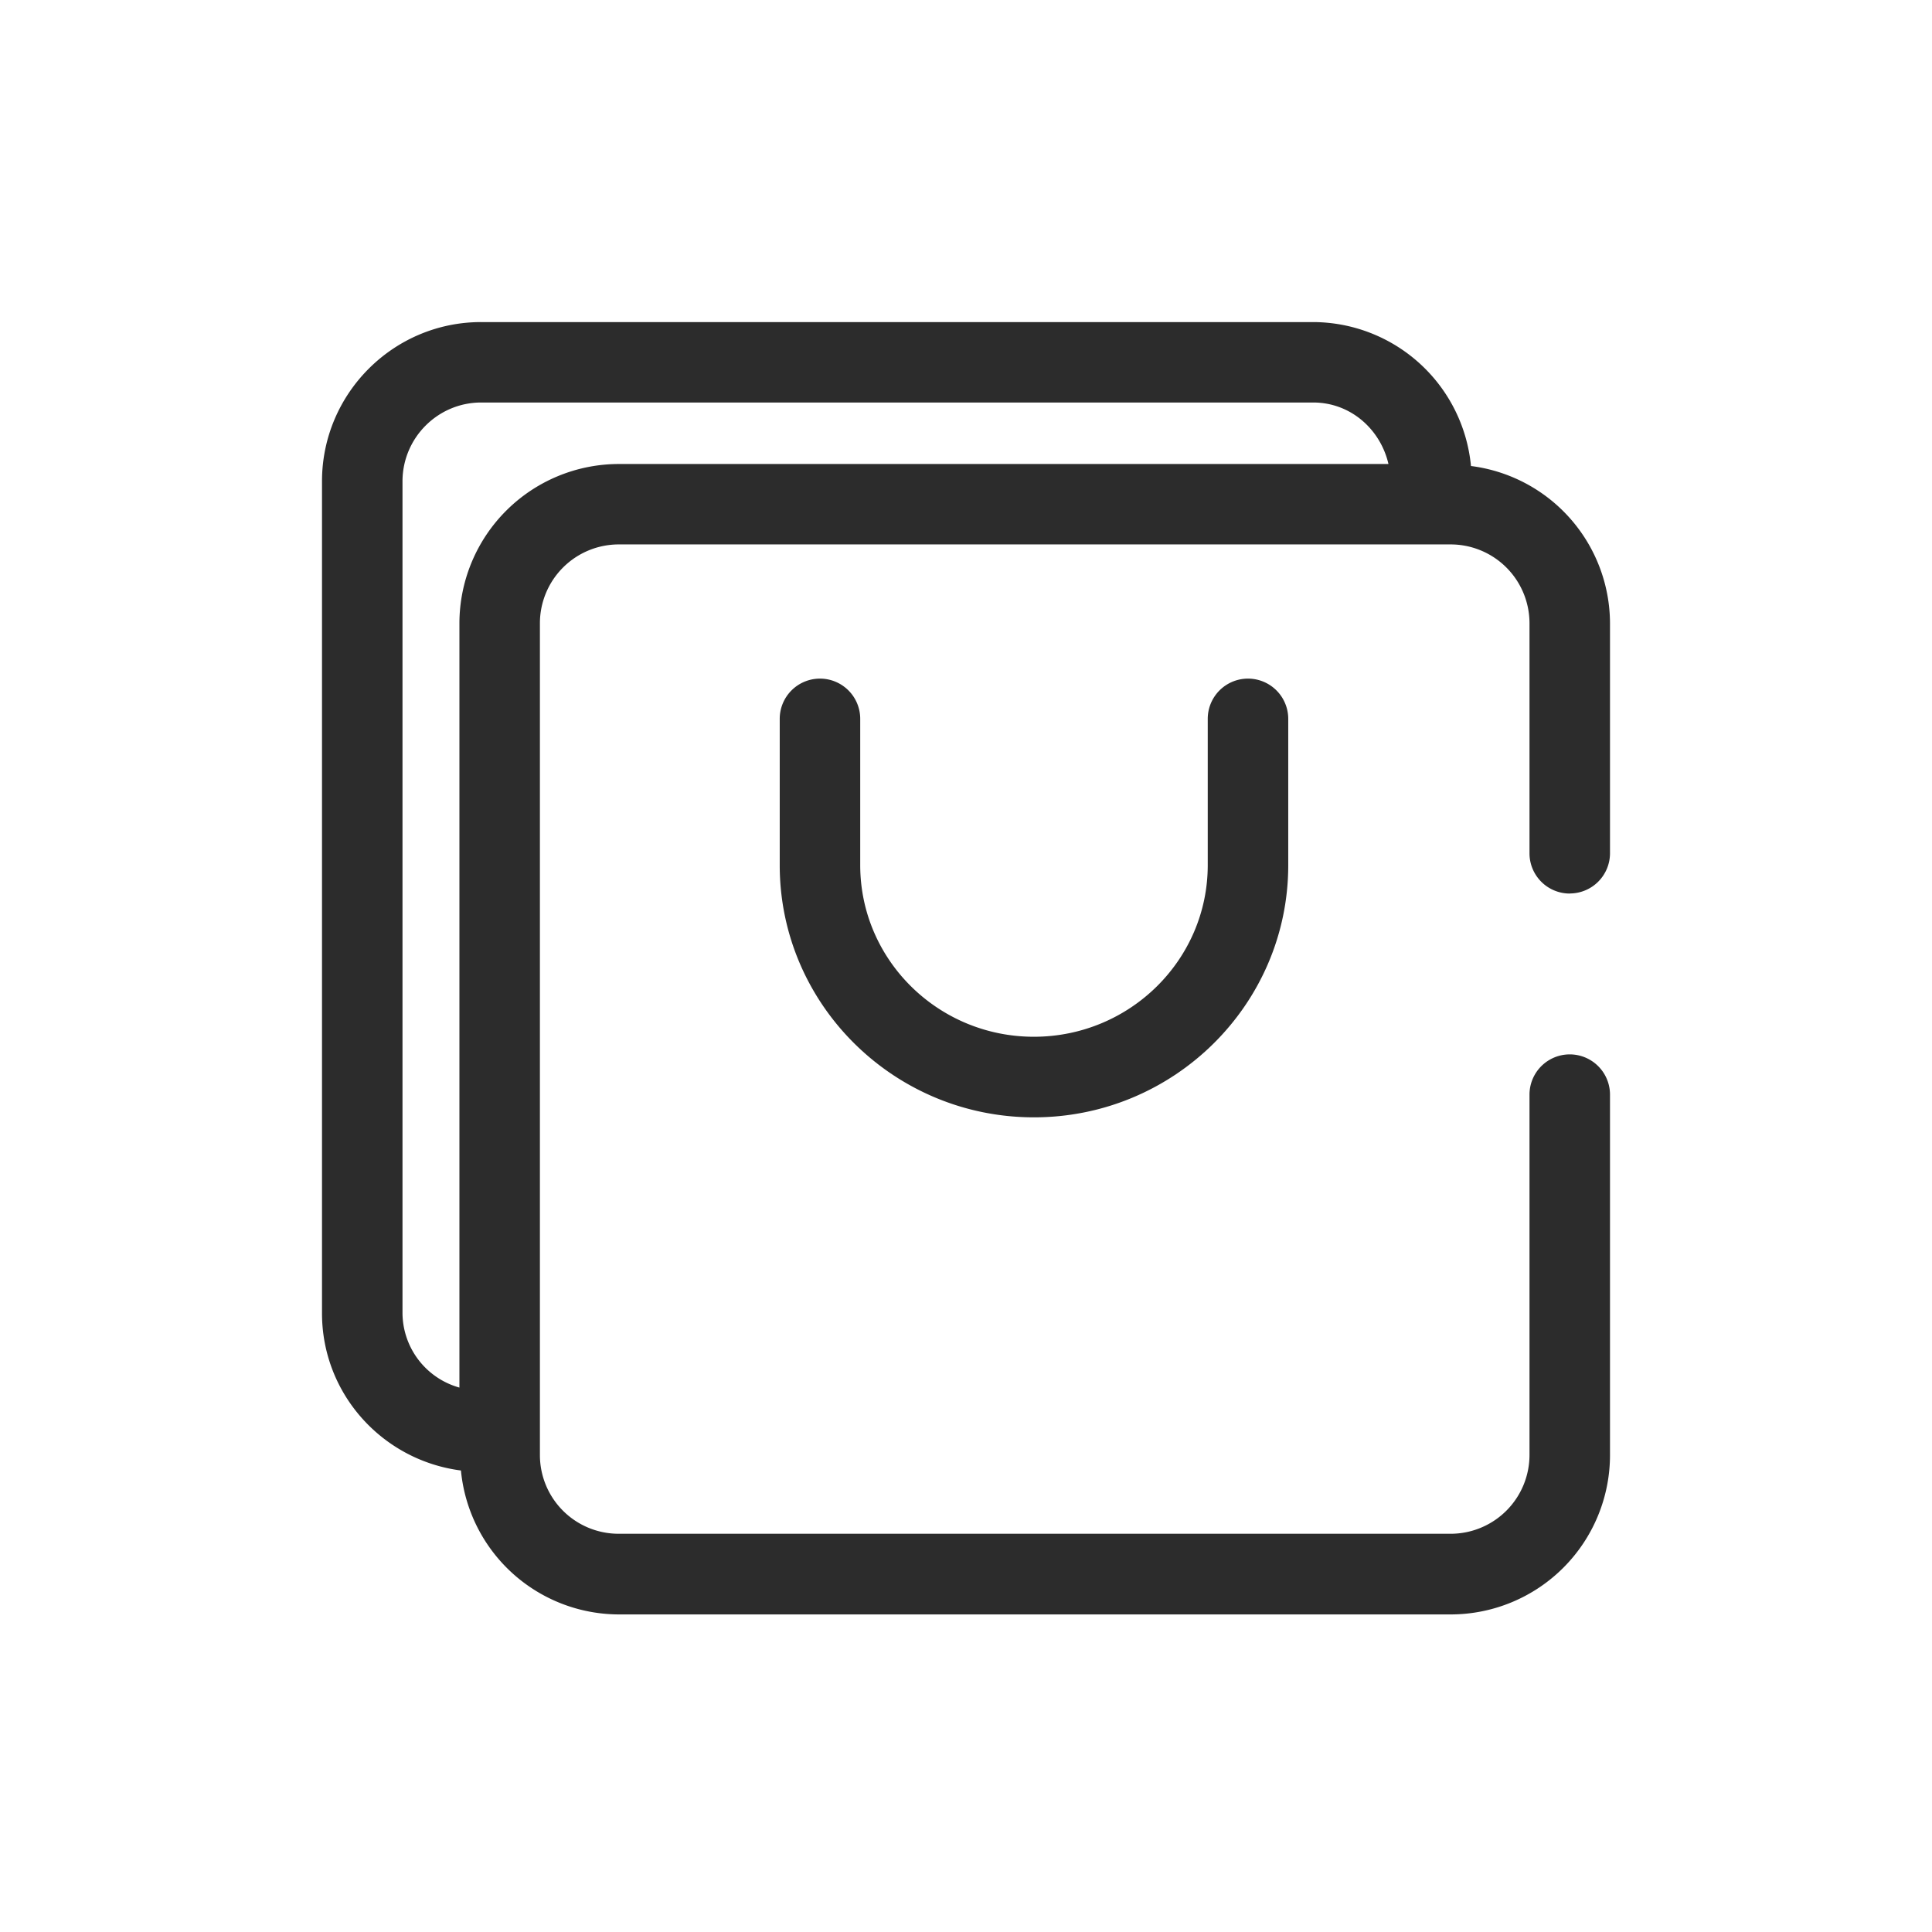 <svg t="1686833036156" class="icon" viewBox="0 0 1024 1024" version="1.1" xmlns="http://www.w3.org/2000/svg" p-id="14313" width="200" height="200"><path d="M243.499 330.283v405.163A41.259 41.259 0 0 1 213.333 696.021V255.147c0-23.04 18.688-41.813 41.728-41.813h440.96c19.797 0 35.627 14.165 39.893 32.597H327.936a84.565 84.565 0 0 0-84.437 84.395M832 473.557a21.333 21.333 0 0 0 21.333-21.333V330.368a84.267 84.267 0 0 0-73.685-83.371 84.267 84.267 0 0 0-83.627-76.288H255.061C208.555 170.667 170.667 208.555 170.667 255.104v440.917c0 42.923 32.213 78.037 73.643 83.371A84.267 84.267 0 0 0 327.936 855.68H768.853A84.48 84.48 0 0 0 853.333 771.2v-191.019a21.333 21.333 0 0 0-42.667 0v191.019a41.813 41.813 0 0 1-41.813 41.728H327.936a41.728 41.728 0 0 1-41.771-41.728V330.283a41.813 41.813 0 0 1 41.771-41.728H768.853a41.813 41.813 0 0 1 41.813 41.728v121.984a21.333 21.333 0 0 0 21.333 21.333" fill="#2c2c2c" p-id="14314"></path><path d="M434.603 359.68a21.333 21.333 0 0 0-21.333 21.333v77.568c0 73.685 60.459 133.632 134.741 133.632 74.325 0 134.784-59.947 134.784-133.632V381.013a21.333 21.333 0 1 0-42.667 0v77.525c0 50.176-41.301 90.965-92.16 90.965-50.773 0-92.032-40.789-92.032-90.965V381.013a21.333 21.333 0 0 0-21.333-21.333" fill="#2c2c2c" p-id="14315"></path></svg>
